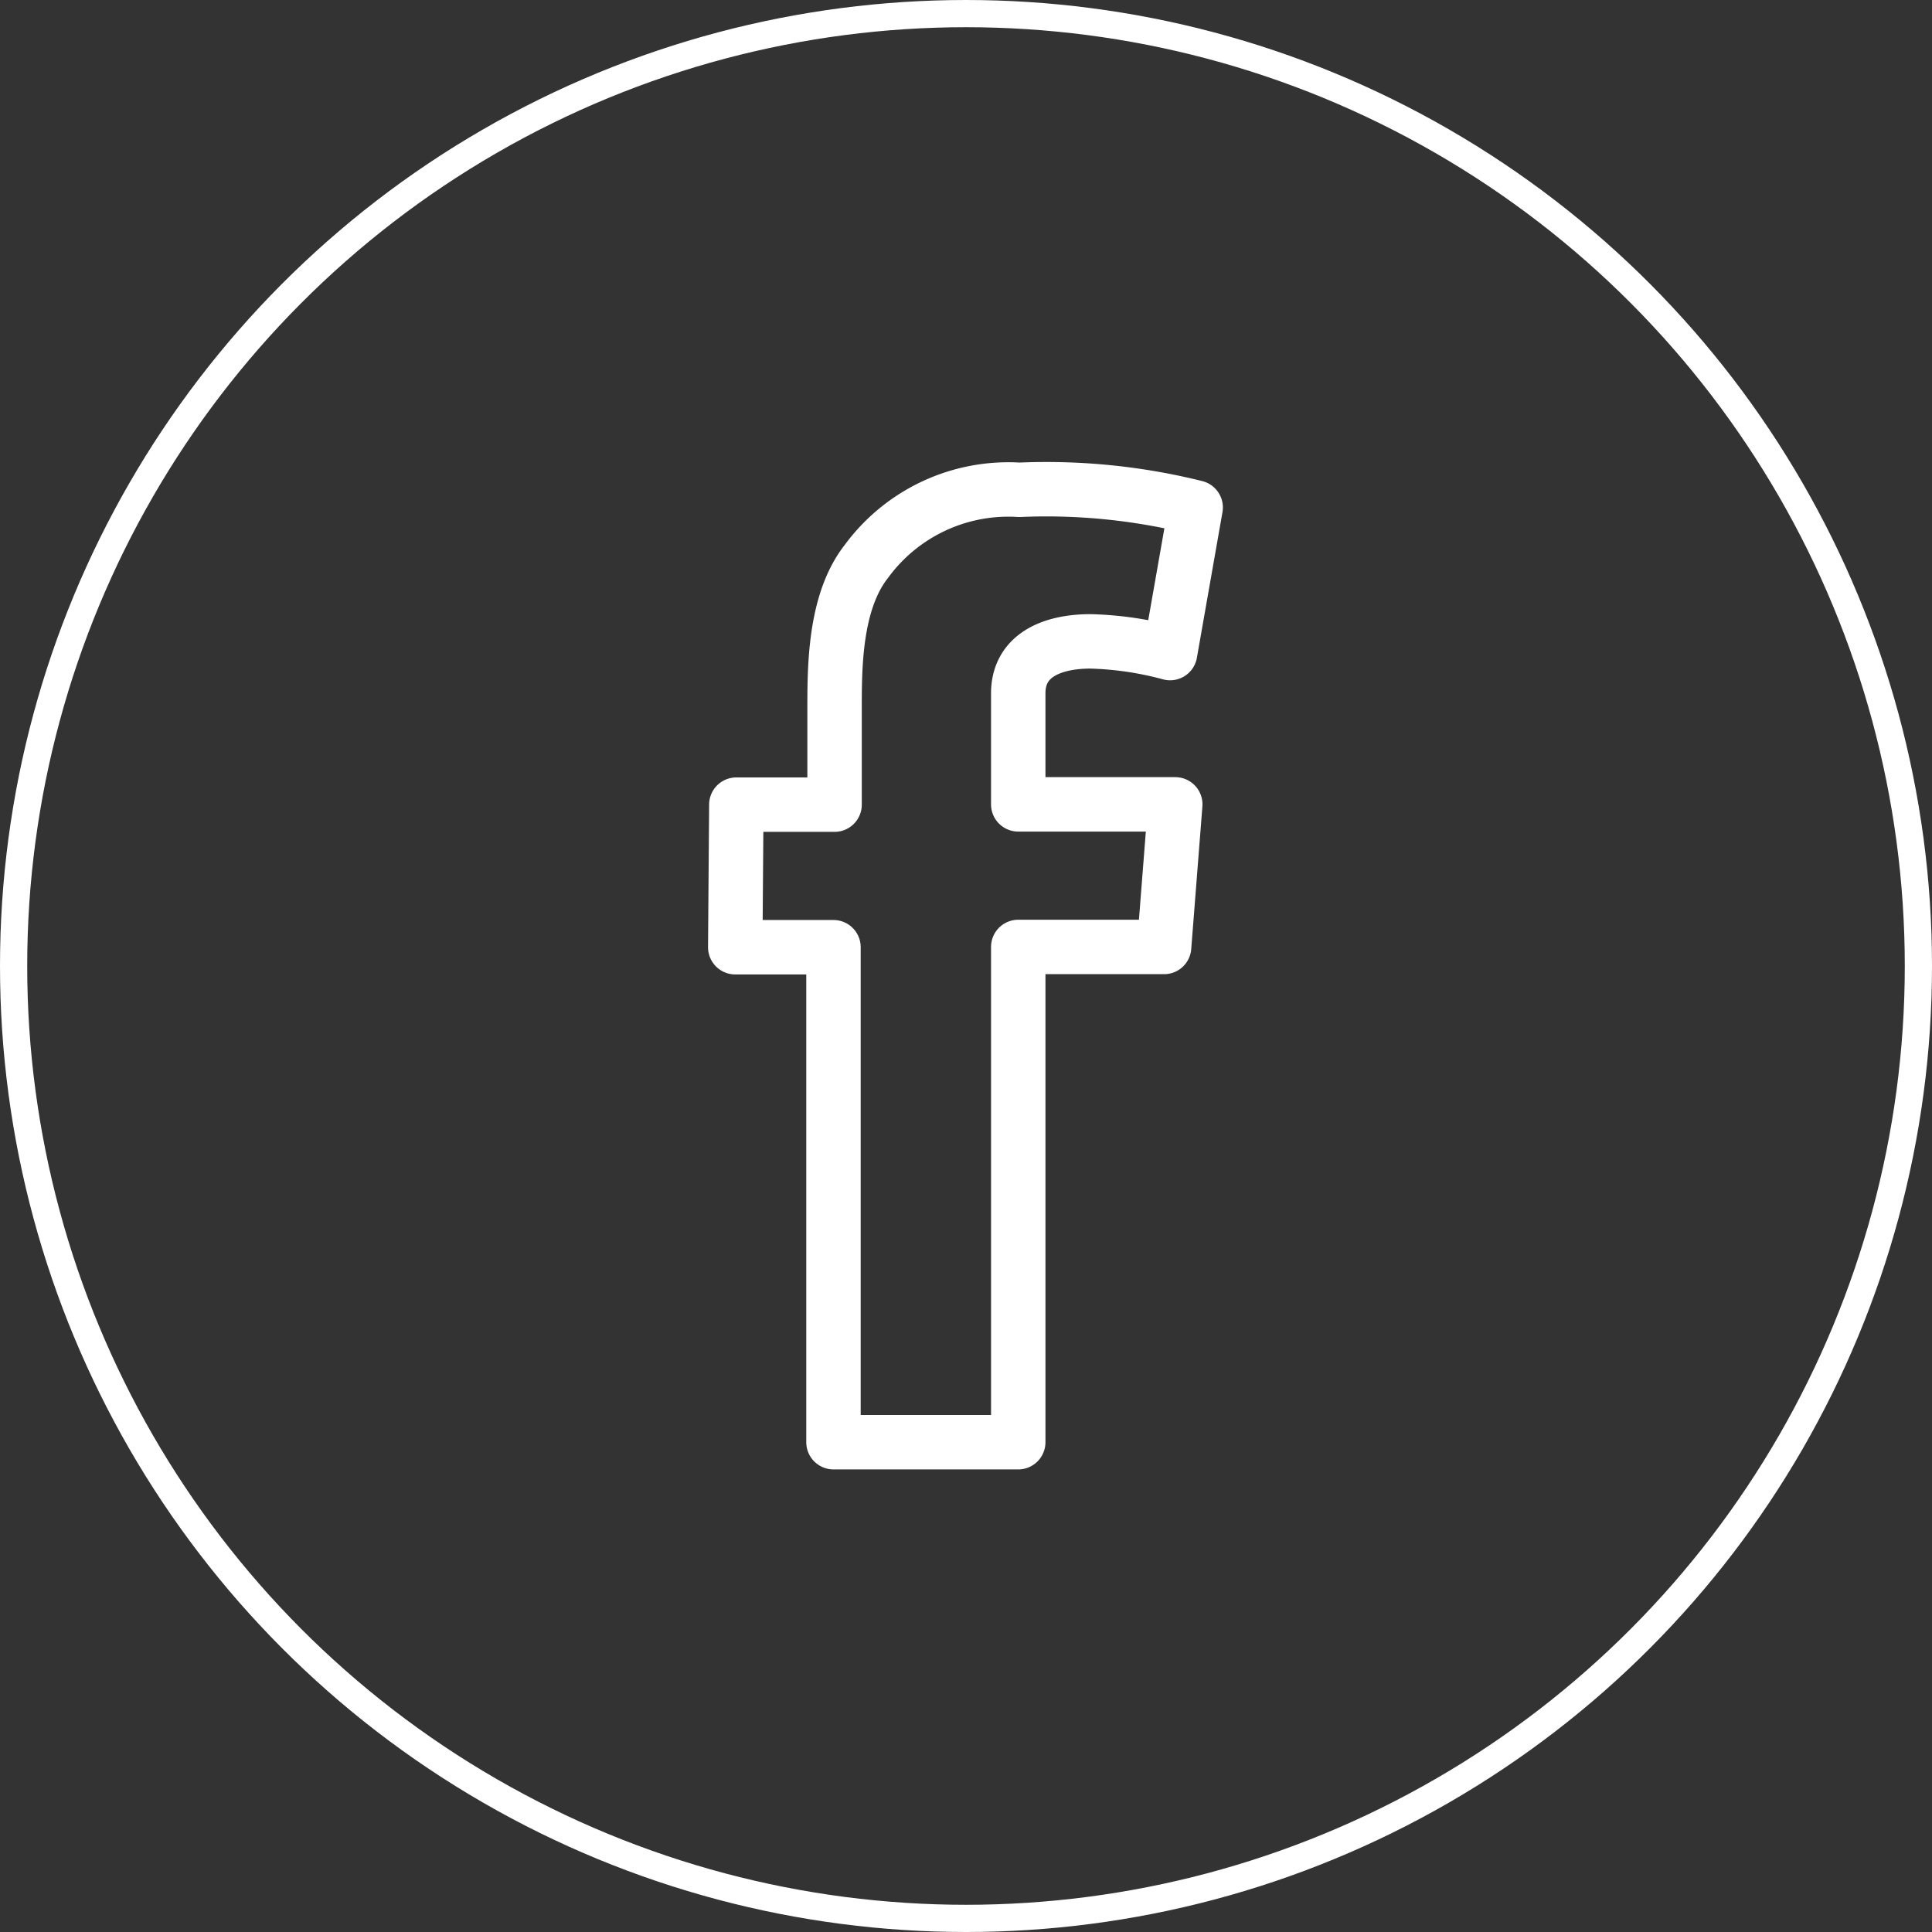 <svg xmlns="http://www.w3.org/2000/svg" viewBox="0 0 71 71"><rect x="0" y="0" width="71" height="71" fill="#333333" stroke="none"/><title>Element 11</title><g id="Ebene_2" data-name="Ebene 2"><g id="Ebene_1-2" data-name="Ebene 1"><circle cx="35.5" cy="35.5" r="35" style="fill:none;stroke:#fff"/><path d="M-87.94-664.43h3.61v-3.51c0-1.55,0-3.94,1.17-5.43A6.47,6.47,0,0,1-77.54-676a22.73,22.73,0,0,1,6.48.65L-72-670a12.41,12.41,0,0,0-2.92-.43c-1.4,0-2.66.5-2.66,1.91v4.08h5.77l-.41,5.24h-5.36V-641h-6.79v-18.19h-3.61Z" transform="translate(115 694)" style="fill:none;stroke:#fff;stroke-linecap:round;stroke-linejoin:round;stroke-width:2px"/></g></g></svg>